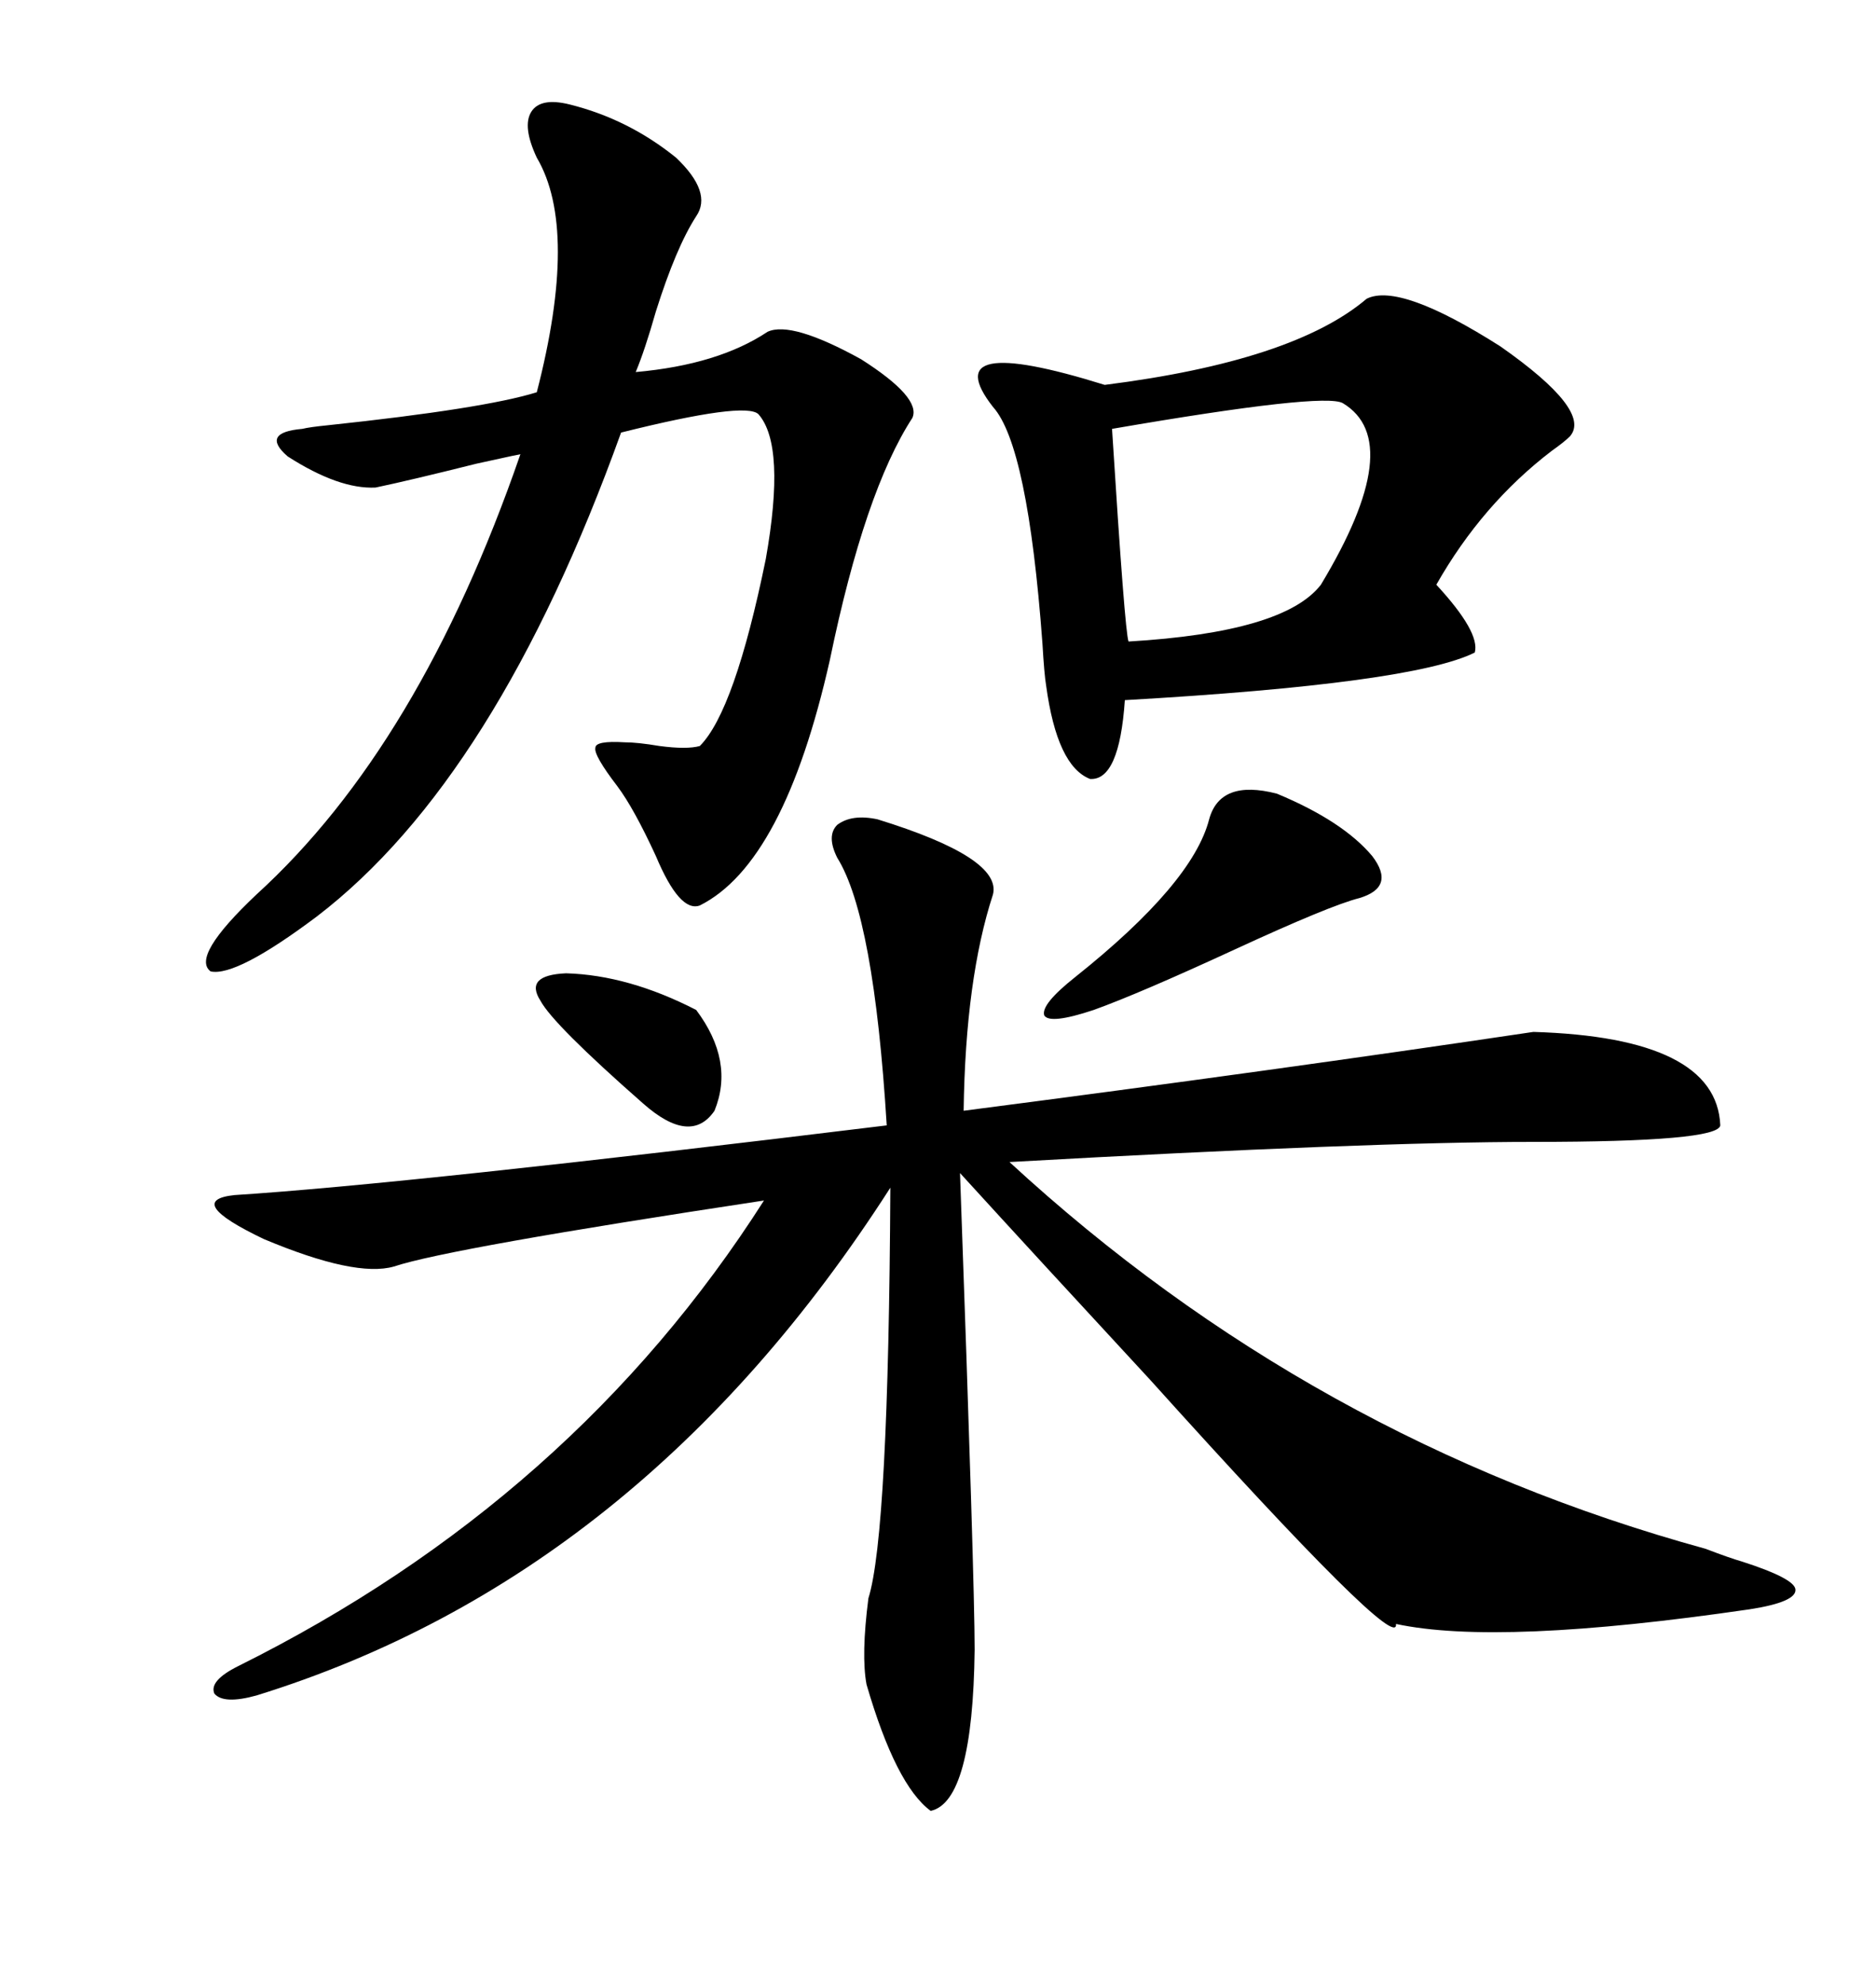 <svg xmlns="http://www.w3.org/2000/svg" xmlns:xlink="http://www.w3.org/1999/xlink" width="300" height="317.285"><path d="M140.33 130.96L140.33 130.96Q160.25 137.11 158.79 142.97L158.79 142.97Q154.39 156.45 154.10 177.54L154.10 177.54Q203.91 171.09 245.21 164.94L245.21 164.94Q274.51 165.82 275.10 179.88L275.10 179.88Q274.80 182.52 245.21 182.52L245.21 182.52Q218.85 182.52 161.43 185.74L161.43 185.74Q209.77 230.27 272.75 247.56L272.75 247.56Q276.56 249.02 278.61 249.61L278.61 249.61Q286.82 252.25 287.11 254.00L287.11 254.00Q287.40 256.05 279.79 257.23L279.79 257.23Q239.65 263.09 223.24 259.57L223.24 259.57Q223.83 264.84 183.98 220.61L183.98 220.61Q165.82 200.98 153.52 187.50L153.52 187.50Q155.86 252.83 155.86 263.67L155.86 263.67Q155.57 287.99 148.83 289.45L148.83 289.45Q143.26 285.35 138.57 269.24L138.57 269.24Q137.70 264.55 138.87 255.47L138.87 255.47Q142.09 245.21 142.38 189.84L142.38 189.84Q102.54 251.95 41.02 271.00L41.02 271.00Q35.74 272.46 34.28 270.70L34.28 270.70Q33.40 268.65 38.09 266.31L38.09 266.31Q91.70 239.65 122.17 191.89L122.17 191.89Q71.78 199.51 62.99 202.44L62.99 202.44Q56.84 204.20 42.19 198.05L42.19 198.05Q29.30 191.89 37.50 191.02L37.50 191.02Q65.04 189.26 141.80 179.88L141.80 179.88Q139.75 146.48 133.89 137.11L133.89 137.11Q132.13 133.59 133.89 131.84L133.89 131.84Q136.23 130.08 140.33 130.96ZM91.11 16.70L91.11 16.70Q100.49 19.04 108.11 25.20L108.11 25.20Q113.96 30.76 111.33 34.57L111.33 34.57Q108.11 39.55 104.88 49.80L104.88 49.80Q103.13 55.96 101.66 59.47L101.66 59.47Q114.84 58.30 122.75 53.03L122.75 53.03Q126.56 51.27 137.70 57.42L137.70 57.42Q147.36 63.57 145.90 66.80L145.90 66.80Q138.28 78.52 132.71 105.47L132.71 105.47Q125.39 137.99 111.91 144.73L111.91 144.73Q108.69 145.90 104.88 136.82L104.88 136.82Q101.37 129.20 98.73 125.68L98.73 125.68Q94.92 120.70 95.21 119.53L95.21 119.53Q95.21 118.36 99.90 118.65L99.90 118.65Q101.95 118.65 105.47 119.24L105.47 119.24Q109.86 119.82 111.91 119.24L111.91 119.24Q117.48 113.67 122.46 89.36L122.46 89.36Q125.68 71.19 121.29 66.21L121.29 66.21Q119.24 64.16 99.32 69.14L99.32 69.14Q79.39 124.51 50.68 146.48L50.68 146.48Q37.79 156.15 33.69 155.27L33.69 155.27Q30.47 152.93 41.02 142.97L41.02 142.97Q67.09 119.24 83.20 72.66L83.20 72.66Q84.08 72.36 76.17 74.12L76.17 74.12Q65.63 76.76 60.06 77.93L60.06 77.93Q54.20 78.22 46.00 72.95L46.00 72.95Q41.60 69.14 48.34 68.55L48.34 68.55Q49.51 68.26 52.44 67.97L52.44 67.97Q77.34 65.33 85.84 62.70L85.84 62.70Q92.58 36.62 85.84 25.20L85.84 25.20Q83.50 20.21 84.96 17.87L84.96 17.87Q86.43 15.53 91.11 16.70ZM218.55 47.75L218.55 47.75Q223.83 45.12 239.94 55.37L239.94 55.37Q254.59 65.63 251.07 69.73L251.07 69.73Q250.20 70.61 248.14 72.07L248.14 72.07Q237.01 80.57 229.69 93.46L229.69 93.46Q236.72 101.07 235.84 104.30L235.84 104.30Q225.88 109.28 179.88 111.91L179.88 111.91Q179.00 124.80 174.32 124.51L174.32 124.51Q169.04 122.46 167.29 109.57L167.29 109.57Q166.99 107.81 166.70 102.83L166.70 102.83Q164.36 71.19 158.79 65.04L158.79 65.04Q149.41 53.03 176.66 61.52L176.66 61.52Q206.84 57.71 218.55 47.75ZM214.75 64.45L214.75 64.45Q211.82 62.70 177.83 68.55L177.83 68.55Q179.88 101.07 180.47 102.54L180.47 102.54Q205.37 101.07 211.23 93.46L211.23 93.46Q225 70.61 214.75 64.45ZM204.20 126.86L204.20 126.86Q214.75 131.25 219.43 136.82L219.43 136.82Q223.24 141.80 217.38 143.55L217.38 143.55Q212.70 144.73 197.46 151.76L197.46 151.76Q182.23 158.79 174.90 161.43L174.90 161.43Q167.87 163.77 166.99 162.30L166.99 162.30Q166.41 160.55 171.97 156.15L171.97 156.15Q190.72 141.21 193.36 130.96L193.36 130.96Q195.12 124.51 204.20 126.86ZM90.53 155.57L90.53 155.57Q100.49 155.86 111.33 161.43L111.33 161.43Q117.48 169.63 114.26 177.54L114.26 177.54Q110.45 183.11 102.83 176.37L102.83 176.37Q88.48 163.77 86.43 159.96L86.43 159.96Q83.79 155.86 90.53 155.57Z"/></svg>
